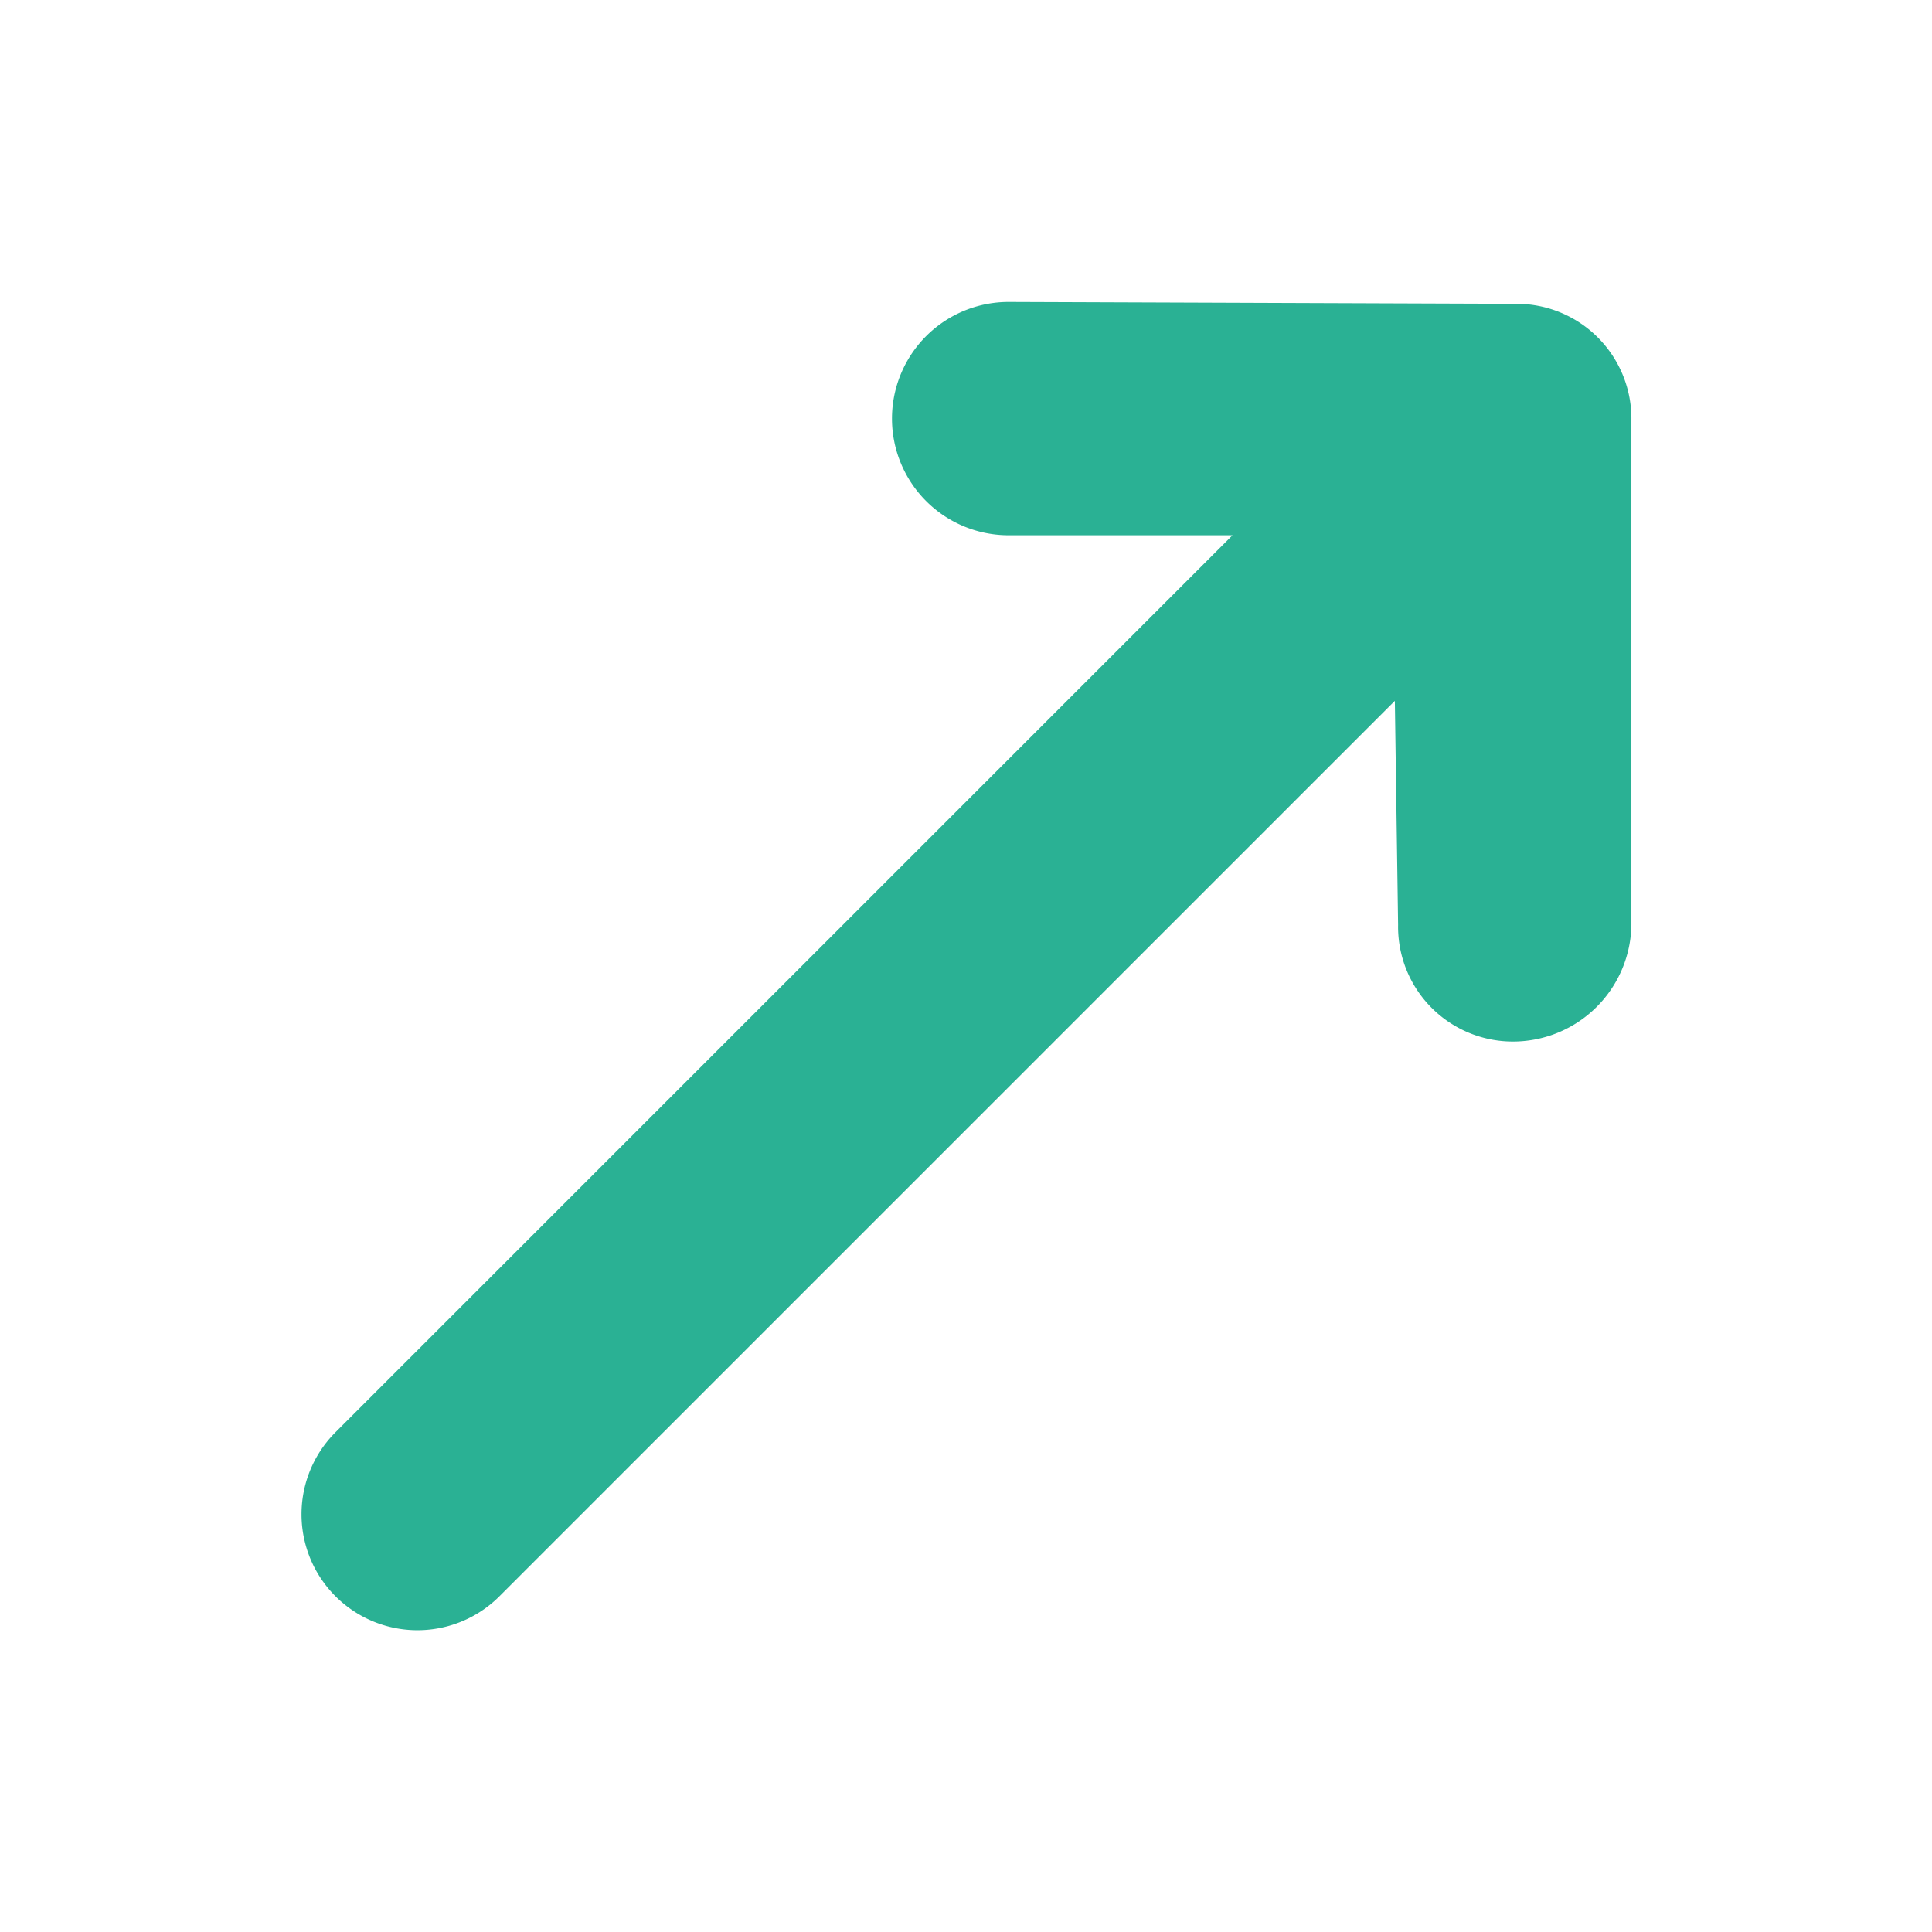 <svg xmlns="http://www.w3.org/2000/svg" width="16.83" height="16.83" viewBox="0 0 16.83 16.83">
  <path id="arrow2" d="M22.119,28.929a1.016,1.016,0,1,0-1.437,1.437l1.379,1.379H11.01a1.01,1.01,0,1,0,0,2.02H22.041l-1.36,1.4a1,1,0,0,0,0,1.437,1.032,1.032,0,0,0,1.437,0l3.107-3.107a1,1,0,0,0,0-1.437Z" transform="translate(-27.31 -2.185) rotate(-45)" fill="#2ab194"/>
</svg>
